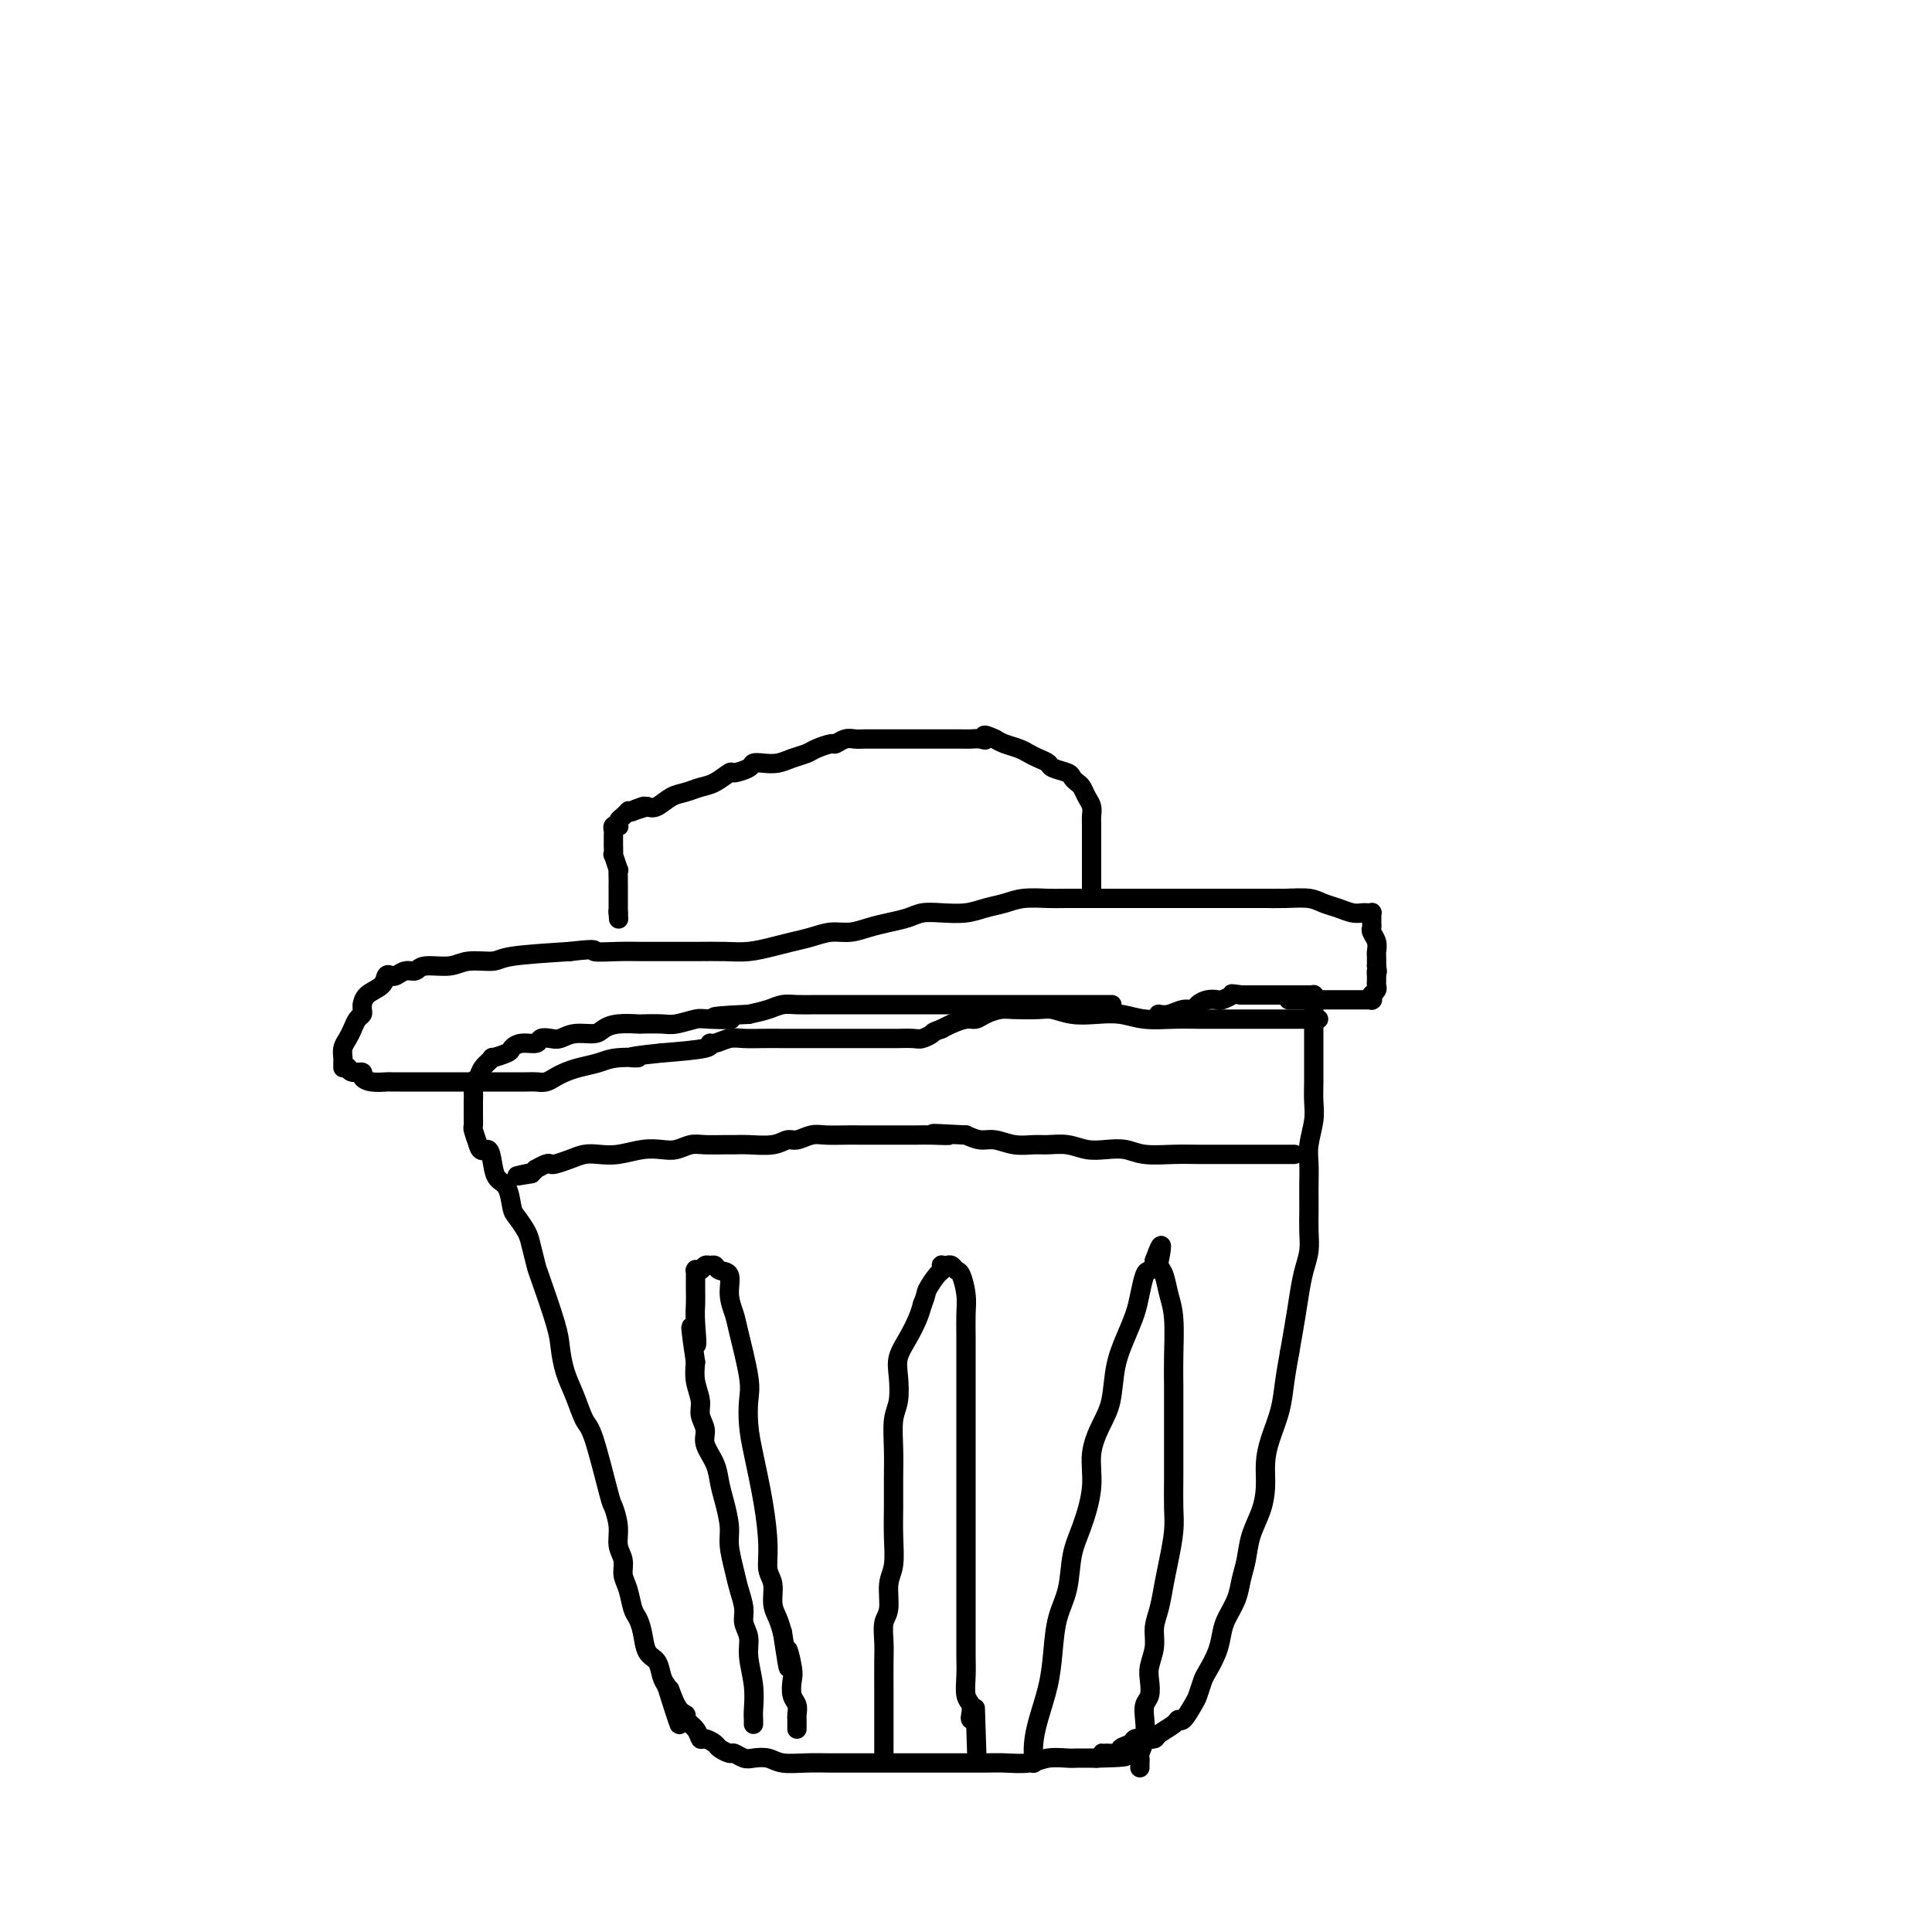 <svg viewBox='0 0 400 400' version='1.1' xmlns='http://www.w3.org/2000/svg' xmlns:xlink='http://www.w3.org/1999/xlink'><g fill='none' stroke='#000000' stroke-width='4' stroke-linecap='round' stroke-linejoin='round'><path d='M230,208c0.191,0.000 0.382,0.000 0,0c-0.382,-0.000 -1.336,-0.000 -2,0c-0.664,0.000 -1.038,0.000 -2,0c-0.962,-0.000 -2.511,-0.000 -4,0c-1.489,0.000 -2.919,0.000 -4,0c-1.081,-0.000 -1.814,-0.000 -3,0c-1.186,0.000 -2.826,0.000 -4,0c-1.174,-0.000 -1.884,-0.000 -3,0c-1.116,0.000 -2.639,0.000 -4,0c-1.361,-0.000 -2.559,-0.000 -4,0c-1.441,0.000 -3.125,0.000 -5,0c-1.875,-0.000 -3.940,-0.000 -6,0c-2.060,0.000 -4.116,0.000 -6,0c-1.884,-0.000 -3.596,-0.001 -5,0c-1.404,0.001 -2.500,0.003 -4,0c-1.500,-0.003 -3.405,-0.012 -5,0c-1.595,0.012 -2.881,0.044 -4,0c-1.119,-0.044 -2.070,-0.166 -3,0c-0.930,0.166 -1.837,0.619 -3,1c-1.163,0.381 -2.581,0.691 -4,1'/><path d='M155,210c-12.299,0.532 -5.548,0.860 -4,1c1.548,0.140 -2.108,0.090 -4,0c-1.892,-0.090 -2.020,-0.220 -3,0c-0.980,0.220 -2.811,0.790 -4,1c-1.189,0.210 -1.737,0.059 -3,0c-1.263,-0.059 -3.243,-0.026 -4,0c-0.757,0.026 -0.292,0.044 -1,0c-0.708,-0.044 -2.588,-0.152 -4,0c-1.412,0.152 -2.356,0.563 -3,1c-0.644,0.437 -0.989,0.901 -2,1c-1.011,0.099 -2.689,-0.166 -4,0c-1.311,0.166 -2.256,0.762 -3,1c-0.744,0.238 -1.289,0.120 -2,0c-0.711,-0.120 -1.589,-0.240 -2,0c-0.411,0.240 -0.357,0.839 -1,1c-0.643,0.161 -1.985,-0.116 -3,0c-1.015,0.116 -1.704,0.625 -2,1c-0.296,0.375 -0.197,0.615 -1,1c-0.803,0.385 -2.506,0.914 -3,1c-0.494,0.086 0.221,-0.273 0,0c-0.221,0.273 -1.380,1.176 -2,2c-0.620,0.824 -0.702,1.568 -1,2c-0.298,0.432 -0.812,0.552 -1,1c-0.188,0.448 -0.050,1.223 0,2c0.050,0.777 0.013,1.555 0,2c-0.013,0.445 -0.001,0.559 0,1c0.001,0.441 -0.010,1.211 0,2c0.010,0.789 0.041,1.597 0,2c-0.041,0.403 -0.155,0.401 0,1c0.155,0.599 0.577,1.800 1,3'/><path d='M99,237c0.556,2.100 1.444,0.849 2,1c0.556,0.151 0.778,1.702 1,3c0.222,1.298 0.445,2.343 1,3c0.555,0.657 1.444,0.926 2,2c0.556,1.074 0.779,2.953 1,4c0.221,1.047 0.438,1.261 1,2c0.562,0.739 1.467,2.004 2,3c0.533,0.996 0.692,1.724 1,3c0.308,1.276 0.764,3.099 1,4c0.236,0.901 0.251,0.879 1,3c0.749,2.121 2.231,6.386 3,9c0.769,2.614 0.824,3.577 1,5c0.176,1.423 0.475,3.307 1,5c0.525,1.693 1.278,3.197 2,5c0.722,1.803 1.413,3.906 2,5c0.587,1.094 1.070,1.178 2,4c0.930,2.822 2.306,8.383 3,11c0.694,2.617 0.707,2.290 1,3c0.293,0.710 0.866,2.457 1,4c0.134,1.543 -0.171,2.882 0,4c0.171,1.118 0.819,2.014 1,3c0.181,0.986 -0.106,2.062 0,3c0.106,0.938 0.605,1.740 1,3c0.395,1.260 0.687,2.980 1,4c0.313,1.020 0.647,1.341 1,2c0.353,0.659 0.724,1.657 1,3c0.276,1.343 0.455,3.030 1,4c0.545,0.970 1.454,1.223 2,2c0.546,0.777 0.727,2.079 1,3c0.273,0.921 0.636,1.460 1,2'/><path d='M138,349c4.687,14.903 1.903,5.162 1,2c-0.903,-3.162 0.073,0.257 1,2c0.927,1.743 1.805,1.811 2,2c0.195,0.189 -0.295,0.499 0,1c0.295,0.501 1.373,1.195 2,2c0.627,0.805 0.802,1.722 1,2c0.198,0.278 0.419,-0.084 1,0c0.581,0.084 1.521,0.615 2,1c0.479,0.385 0.498,0.625 1,1c0.502,0.375 1.489,0.884 2,1c0.511,0.116 0.547,-0.161 1,0c0.453,0.161 1.323,0.761 2,1c0.677,0.239 1.160,0.117 2,0c0.840,-0.117 2.038,-0.227 3,0c0.962,0.227 1.689,0.793 3,1c1.311,0.207 3.205,0.055 5,0c1.795,-0.055 3.491,-0.015 5,0c1.509,0.015 2.832,0.004 5,0c2.168,-0.004 5.182,-0.001 7,0c1.818,0.001 2.442,-0.000 4,0c1.558,0.000 4.051,0.001 6,0c1.949,-0.001 3.353,-0.004 5,0c1.647,0.004 3.537,0.015 5,0c1.463,-0.015 2.498,-0.057 4,0c1.502,0.057 3.471,0.211 5,0c1.529,-0.211 2.620,-0.789 4,-1c1.380,-0.211 3.050,-0.057 4,0c0.950,0.057 1.179,0.015 2,0c0.821,-0.015 2.235,-0.004 3,0c0.765,0.004 0.883,0.002 1,0'/><path d='M227,364c11.324,-0.240 4.133,-0.838 2,-1c-2.133,-0.162 0.793,0.114 2,0c1.207,-0.114 0.695,-0.619 1,-1c0.305,-0.381 1.428,-0.640 2,-1c0.572,-0.360 0.595,-0.821 1,-1c0.405,-0.179 1.194,-0.077 2,0c0.806,0.077 1.629,0.128 2,0c0.371,-0.128 0.288,-0.437 1,-1c0.712,-0.563 2.218,-1.381 3,-2c0.782,-0.619 0.840,-1.037 1,-1c0.160,0.037 0.423,0.531 1,0c0.577,-0.531 1.468,-2.087 2,-3c0.532,-0.913 0.706,-1.182 1,-2c0.294,-0.818 0.708,-2.185 1,-3c0.292,-0.815 0.463,-1.078 1,-2c0.537,-0.922 1.439,-2.504 2,-4c0.561,-1.496 0.780,-2.906 1,-4c0.220,-1.094 0.439,-1.874 1,-3c0.561,-1.126 1.463,-2.600 2,-4c0.537,-1.400 0.708,-2.726 1,-4c0.292,-1.274 0.705,-2.496 1,-4c0.295,-1.504 0.473,-3.289 1,-5c0.527,-1.711 1.402,-3.348 2,-5c0.598,-1.652 0.920,-3.318 1,-5c0.080,-1.682 -0.081,-3.379 0,-5c0.081,-1.621 0.403,-3.167 1,-5c0.597,-1.833 1.468,-3.955 2,-6c0.532,-2.045 0.723,-4.013 1,-6c0.277,-1.987 0.638,-3.994 1,-6'/><path d='M267,280c1.337,-7.571 1.679,-9.999 2,-12c0.321,-2.001 0.622,-3.575 1,-5c0.378,-1.425 0.833,-2.702 1,-4c0.167,-1.298 0.045,-2.619 0,-4c-0.045,-1.381 -0.013,-2.822 0,-4c0.013,-1.178 0.007,-2.093 0,-3c-0.007,-0.907 -0.016,-1.806 0,-3c0.016,-1.194 0.057,-2.682 0,-4c-0.057,-1.318 -0.211,-2.467 0,-4c0.211,-1.533 0.789,-3.450 1,-5c0.211,-1.550 0.057,-2.732 0,-4c-0.057,-1.268 -0.015,-2.623 0,-4c0.015,-1.377 0.004,-2.777 0,-4c-0.004,-1.223 -0.001,-2.268 0,-3c0.001,-0.732 0.000,-1.152 0,-2c-0.000,-0.848 0.000,-2.126 0,-3c-0.000,-0.874 -0.000,-1.344 0,-2c0.000,-0.656 0.001,-1.496 0,-2c-0.001,-0.504 -0.005,-0.671 0,-1c0.005,-0.329 0.017,-0.820 0,-1c-0.017,-0.180 -0.063,-0.048 0,0c0.063,0.048 0.235,0.013 0,0c-0.235,-0.013 -0.877,-0.003 -1,0c-0.123,0.003 0.272,0.001 0,0c-0.272,-0.001 -1.213,-0.000 -2,0c-0.787,0.000 -1.421,0.000 -2,0c-0.579,-0.000 -1.104,-0.000 -2,0c-0.896,0.000 -2.164,0.000 -3,0c-0.836,-0.000 -1.239,-0.000 -2,0c-0.761,0.000 -1.881,0.000 -3,0'/><path d='M257,206c-2.662,-0.369 -1.816,-0.292 -2,0c-0.184,0.292 -1.397,0.800 -2,1c-0.603,0.200 -0.598,0.091 -1,0c-0.402,-0.091 -1.213,-0.164 -2,0c-0.787,0.164 -1.549,0.566 -2,1c-0.451,0.434 -0.590,0.901 -1,1c-0.410,0.099 -1.091,-0.170 -2,0c-0.909,0.170 -2.048,0.777 -3,1c-0.952,0.223 -1.718,0.060 -2,0c-0.282,-0.060 -0.081,-0.017 0,0c0.081,0.017 0.040,0.009 0,0'/><path d='M268,239c-0.353,0.000 -0.705,0.000 -1,0c-0.295,-0.000 -0.531,-0.000 -1,0c-0.469,0.000 -1.170,0.000 -2,0c-0.830,-0.000 -1.787,-0.000 -3,0c-1.213,0.000 -2.680,0.001 -4,0c-1.320,-0.001 -2.491,-0.004 -4,0c-1.509,0.004 -3.355,0.015 -5,0c-1.645,-0.015 -3.090,-0.056 -5,0c-1.910,0.056 -4.285,0.207 -6,0c-1.715,-0.207 -2.770,-0.773 -4,-1c-1.230,-0.227 -2.635,-0.114 -4,0c-1.365,0.114 -2.689,0.228 -4,0c-1.311,-0.228 -2.609,-0.797 -4,-1c-1.391,-0.203 -2.875,-0.040 -4,0c-1.125,0.040 -1.890,-0.045 -3,0c-1.110,0.045 -2.566,0.218 -4,0c-1.434,-0.218 -2.848,-0.828 -4,-1c-1.152,-0.172 -2.044,0.094 -3,0c-0.956,-0.094 -1.978,-0.547 -3,-1'/><path d='M200,235c-11.279,-0.619 -5.475,-0.166 -4,0c1.475,0.166 -1.379,0.044 -3,0c-1.621,-0.044 -2.008,-0.012 -3,0c-0.992,0.012 -2.590,0.004 -4,0c-1.410,-0.004 -2.631,-0.002 -4,0c-1.369,0.002 -2.884,0.005 -4,0c-1.116,-0.005 -1.832,-0.016 -3,0c-1.168,0.016 -2.789,0.061 -4,0c-1.211,-0.061 -2.011,-0.227 -3,0c-0.989,0.227 -2.166,0.845 -3,1c-0.834,0.155 -1.324,-0.155 -2,0c-0.676,0.155 -1.539,0.774 -3,1c-1.461,0.226 -3.521,0.060 -5,0c-1.479,-0.060 -2.377,-0.012 -3,0c-0.623,0.012 -0.970,-0.011 -2,0c-1.030,0.011 -2.742,0.054 -4,0c-1.258,-0.054 -2.062,-0.207 -3,0c-0.938,0.207 -2.012,0.774 -3,1c-0.988,0.226 -1.892,0.112 -3,0c-1.108,-0.112 -2.421,-0.224 -4,0c-1.579,0.224 -3.425,0.782 -5,1c-1.575,0.218 -2.881,0.097 -4,0c-1.119,-0.097 -2.053,-0.171 -3,0c-0.947,0.171 -1.908,0.586 -3,1c-1.092,0.414 -2.316,0.828 -3,1c-0.684,0.172 -0.827,0.101 -1,0c-0.173,-0.101 -0.376,-0.233 -1,0c-0.624,0.233 -1.668,0.832 -2,1c-0.332,0.168 0.048,-0.095 0,0c-0.048,0.095 -0.524,0.547 -1,1'/><path d='M110,243c-5.333,0.929 -2.167,0.250 -1,0c1.167,-0.250 0.333,-0.071 0,0c-0.333,0.071 -0.167,0.036 0,0'/><path d='M156,357c0.009,-0.306 0.017,-0.613 0,-1c-0.017,-0.387 -0.061,-0.855 0,-2c0.061,-1.145 0.227,-2.966 0,-5c-0.227,-2.034 -0.849,-4.280 -1,-6c-0.151,-1.720 0.167,-2.913 0,-4c-0.167,-1.087 -0.819,-2.069 -1,-3c-0.181,-0.931 0.110,-1.812 0,-3c-0.110,-1.188 -0.621,-2.684 -1,-4c-0.379,-1.316 -0.627,-2.452 -1,-4c-0.373,-1.548 -0.872,-3.509 -1,-5c-0.128,-1.491 0.116,-2.514 0,-4c-0.116,-1.486 -0.590,-3.437 -1,-5c-0.410,-1.563 -0.755,-2.740 -1,-4c-0.245,-1.260 -0.390,-2.605 -1,-4c-0.610,-1.395 -1.684,-2.841 -2,-4c-0.316,-1.159 0.125,-2.032 0,-3c-0.125,-0.968 -0.817,-2.033 -1,-3c-0.183,-0.967 0.143,-1.837 0,-3c-0.143,-1.163 -0.755,-2.618 -1,-4c-0.245,-1.382 -0.122,-2.691 0,-4'/><path d='M144,282c-1.856,-12.319 -0.497,-5.618 0,-4c0.497,1.618 0.133,-1.847 0,-4c-0.133,-2.153 -0.035,-2.993 0,-4c0.035,-1.007 0.009,-2.179 0,-3c-0.009,-0.821 0.001,-1.291 0,-2c-0.001,-0.709 -0.011,-1.658 0,-2c0.011,-0.342 0.044,-0.077 0,0c-0.044,0.077 -0.166,-0.033 0,0c0.166,0.033 0.621,0.209 1,0c0.379,-0.209 0.684,-0.801 1,-1c0.316,-0.199 0.644,-0.003 1,0c0.356,0.003 0.740,-0.186 1,0c0.260,0.186 0.397,0.747 1,1c0.603,0.253 1.672,0.199 2,1c0.328,0.801 -0.084,2.457 0,4c0.084,1.543 0.663,2.975 1,4c0.337,1.025 0.432,1.645 1,4c0.568,2.355 1.609,6.447 2,9c0.391,2.553 0.133,3.568 0,5c-0.133,1.432 -0.142,3.283 0,5c0.142,1.717 0.434,3.301 1,6c0.566,2.699 1.405,6.511 2,10c0.595,3.489 0.947,6.653 1,9c0.053,2.347 -0.193,3.878 0,5c0.193,1.122 0.825,1.837 1,3c0.175,1.163 -0.107,2.775 0,4c0.107,1.225 0.602,2.064 1,3c0.398,0.936 0.699,1.968 1,3'/><path d='M162,338c1.869,12.209 1.040,5.732 1,4c-0.040,-1.732 0.707,1.280 1,3c0.293,1.720 0.131,2.149 0,3c-0.131,0.851 -0.231,2.126 0,3c0.231,0.874 0.794,1.348 1,2c0.206,0.652 0.055,1.481 0,2c-0.055,0.519 -0.015,0.727 0,1c0.015,0.273 0.004,0.612 0,1c-0.004,0.388 -0.001,0.825 0,1c0.001,0.175 0.001,0.087 0,0'/><path d='M183,363c-0.000,0.266 -0.000,0.532 0,0c0.000,-0.532 0.000,-1.863 0,-3c-0.000,-1.137 -0.001,-2.079 0,-4c0.001,-1.921 0.004,-4.819 0,-7c-0.004,-2.181 -0.016,-3.644 0,-5c0.016,-1.356 0.061,-2.604 0,-4c-0.061,-1.396 -0.227,-2.938 0,-4c0.227,-1.062 0.845,-1.644 1,-3c0.155,-1.356 -0.155,-3.488 0,-5c0.155,-1.512 0.774,-2.405 1,-4c0.226,-1.595 0.060,-3.893 0,-6c-0.060,-2.107 -0.012,-4.022 0,-6c0.012,-1.978 -0.010,-4.020 0,-6c0.010,-1.980 0.054,-3.898 0,-6c-0.054,-2.102 -0.205,-4.389 0,-6c0.205,-1.611 0.765,-2.546 1,-4c0.235,-1.454 0.143,-3.428 0,-5c-0.143,-1.572 -0.337,-2.741 0,-4c0.337,-1.259 1.206,-2.608 2,-4c0.794,-1.392 1.513,-2.826 2,-4c0.487,-1.174 0.744,-2.087 1,-3'/><path d='M191,270c0.895,-2.211 0.631,-2.239 1,-3c0.369,-0.761 1.370,-2.256 2,-3c0.630,-0.744 0.890,-0.736 1,-1c0.110,-0.264 0.071,-0.799 0,-1c-0.071,-0.201 -0.174,-0.067 0,0c0.174,0.067 0.625,0.069 1,0c0.375,-0.069 0.675,-0.207 1,0c0.325,0.207 0.676,0.758 1,1c0.324,0.242 0.623,0.174 1,1c0.377,0.826 0.833,2.546 1,4c0.167,1.454 0.045,2.643 0,4c-0.045,1.357 -0.012,2.883 0,5c0.012,2.117 0.003,4.823 0,7c-0.003,2.177 -0.001,3.823 0,6c0.001,2.177 0.000,4.885 0,7c-0.000,2.115 -0.000,3.638 0,6c0.000,2.362 0.000,5.563 0,8c-0.000,2.437 0.000,4.111 0,6c-0.000,1.889 -0.000,3.993 0,6c0.000,2.007 0.000,3.919 0,6c-0.000,2.081 -0.001,4.333 0,6c0.001,1.667 0.004,2.750 0,4c-0.004,1.250 -0.015,2.667 0,4c0.015,1.333 0.056,2.581 0,4c-0.056,1.419 -0.208,3.007 0,4c0.208,0.993 0.777,1.390 1,2c0.223,0.610 0.098,1.434 0,2c-0.098,0.566 -0.171,0.876 0,1c0.171,0.124 0.585,0.062 1,0'/><path d='M202,356c0.467,14.311 0.133,4.089 0,0c-0.133,-4.089 -0.067,-2.044 0,0'/><path d='M214,365c-0.004,0.051 -0.009,0.102 0,0c0.009,-0.102 0.030,-0.356 0,-1c-0.030,-0.644 -0.111,-1.679 0,-3c0.111,-1.321 0.415,-2.927 1,-5c0.585,-2.073 1.451,-4.612 2,-7c0.549,-2.388 0.779,-4.624 1,-7c0.221,-2.376 0.431,-4.892 1,-7c0.569,-2.108 1.496,-3.808 2,-6c0.504,-2.192 0.586,-4.876 1,-7c0.414,-2.124 1.162,-3.689 2,-6c0.838,-2.311 1.768,-5.369 2,-8c0.232,-2.631 -0.233,-4.835 0,-7c0.233,-2.165 1.165,-4.291 2,-6c0.835,-1.709 1.571,-3.001 2,-5c0.429,-1.999 0.549,-4.704 1,-7c0.451,-2.296 1.234,-4.184 2,-6c0.766,-1.816 1.515,-3.561 2,-5c0.485,-1.439 0.704,-2.571 1,-4c0.296,-1.429 0.667,-3.156 1,-4c0.333,-0.844 0.628,-0.804 1,-1c0.372,-0.196 0.821,-0.627 1,-1c0.179,-0.373 0.090,-0.686 0,-1'/><path d='M239,261c2.234,-6.177 1.319,-1.619 1,0c-0.319,1.619 -0.043,0.298 0,0c0.043,-0.298 -0.146,0.425 0,1c0.146,0.575 0.628,1.000 1,2c0.372,1.000 0.636,2.573 1,4c0.364,1.427 0.830,2.708 1,5c0.170,2.292 0.046,5.595 0,8c-0.046,2.405 -0.012,3.914 0,6c0.012,2.086 0.004,4.751 0,7c-0.004,2.249 -0.004,4.082 0,6c0.004,1.918 0.012,3.922 0,6c-0.012,2.078 -0.044,4.229 0,6c0.044,1.771 0.166,3.162 0,5c-0.166,1.838 -0.618,4.122 -1,6c-0.382,1.878 -0.695,3.349 -1,5c-0.305,1.651 -0.604,3.481 -1,5c-0.396,1.519 -0.890,2.729 -1,4c-0.110,1.271 0.163,2.605 0,4c-0.163,1.395 -0.762,2.851 -1,4c-0.238,1.149 -0.115,1.991 0,3c0.115,1.009 0.223,2.186 0,3c-0.223,0.814 -0.778,1.265 -1,2c-0.222,0.735 -0.112,1.755 0,3c0.112,1.245 0.226,2.716 0,4c-0.226,1.284 -0.793,2.383 -1,3c-0.207,0.617 -0.056,0.753 0,1c0.056,0.247 0.015,0.605 0,1c-0.015,0.395 -0.004,0.827 0,1c0.004,0.173 0.002,0.086 0,0'/><path d='M273,211c-0.291,-0.000 -0.582,-0.000 -1,0c-0.418,0.000 -0.964,0.000 -1,0c-0.036,-0.000 0.438,-0.000 0,0c-0.438,0.000 -1.789,0.000 -3,0c-1.211,-0.000 -2.282,-0.000 -4,0c-1.718,0.000 -4.083,0.001 -6,0c-1.917,-0.001 -3.386,-0.004 -5,0c-1.614,0.004 -3.372,0.015 -5,0c-1.628,-0.015 -3.127,-0.056 -5,0c-1.873,0.056 -4.119,0.207 -6,0c-1.881,-0.207 -3.397,-0.774 -5,-1c-1.603,-0.226 -3.294,-0.113 -5,0c-1.706,0.113 -3.429,0.226 -5,0c-1.571,-0.226 -2.991,-0.790 -4,-1c-1.009,-0.210 -1.607,-0.066 -3,0c-1.393,0.066 -3.579,0.055 -5,0c-1.421,-0.055 -2.075,-0.156 -3,0c-0.925,0.156 -2.121,0.567 -3,1c-0.879,0.433 -1.442,0.889 -2,1c-0.558,0.111 -1.112,-0.124 -2,0c-0.888,0.124 -2.111,0.607 -3,1c-0.889,0.393 -1.445,0.697 -2,1'/><path d='M195,213c-2.208,0.785 -1.728,0.746 -2,1c-0.272,0.254 -1.296,0.800 -2,1c-0.704,0.200 -1.087,0.054 -2,0c-0.913,-0.054 -2.354,-0.014 -3,0c-0.646,0.014 -0.497,0.004 -1,0c-0.503,-0.004 -1.659,-0.001 -3,0c-1.341,0.001 -2.869,0.000 -4,0c-1.131,-0.000 -1.866,-0.000 -3,0c-1.134,0.000 -2.667,0.000 -4,0c-1.333,-0.000 -2.467,-0.001 -4,0c-1.533,0.001 -3.464,0.004 -5,0c-1.536,-0.004 -2.675,-0.016 -4,0c-1.325,0.016 -2.835,0.060 -4,0c-1.165,-0.060 -1.983,-0.223 -3,0c-1.017,0.223 -2.231,0.833 -3,1c-0.769,0.167 -1.092,-0.109 -1,0c0.092,0.109 0.598,0.603 -1,1c-1.598,0.397 -5.299,0.699 -9,1'/><path d='M137,218c-9.913,1.013 -5.695,1.045 -5,1c0.695,-0.045 -2.131,-0.167 -4,0c-1.869,0.167 -2.780,0.623 -4,1c-1.220,0.377 -2.750,0.675 -4,1c-1.250,0.325 -2.221,0.675 -3,1c-0.779,0.325 -1.365,0.623 -2,1c-0.635,0.377 -1.320,0.833 -2,1c-0.680,0.167 -1.356,0.045 -2,0c-0.644,-0.045 -1.257,-0.012 -2,0c-0.743,0.012 -1.615,0.003 -2,0c-0.385,-0.003 -0.282,-0.001 -1,0c-0.718,0.001 -2.256,0.000 -3,0c-0.744,-0.000 -0.692,-0.000 -1,0c-0.308,0.000 -0.974,0.000 -2,0c-1.026,-0.000 -2.410,-0.000 -3,0c-0.590,0.000 -0.384,0.000 -1,0c-0.616,-0.000 -2.052,-0.000 -3,0c-0.948,0.000 -1.406,0.000 -2,0c-0.594,-0.000 -1.324,-0.000 -2,0c-0.676,0.000 -1.299,0.000 -2,0c-0.701,-0.000 -1.482,-0.000 -2,0c-0.518,0.000 -0.775,0.001 -1,0c-0.225,-0.001 -0.418,-0.003 -1,0c-0.582,0.003 -1.552,0.011 -2,0c-0.448,-0.011 -0.376,-0.041 -1,0c-0.624,0.041 -1.946,0.152 -3,0c-1.054,-0.152 -1.839,-0.566 -2,-1c-0.161,-0.434 0.303,-0.886 0,-1c-0.303,-0.114 -1.372,0.110 -2,0c-0.628,-0.110 -0.814,-0.555 -1,-1'/><path d='M72,221c-1.000,-0.460 -1.000,-0.111 -1,0c-0.000,0.111 -0.001,-0.015 0,0c0.001,0.015 0.003,0.170 0,0c-0.003,-0.170 -0.012,-0.664 0,-1c0.012,-0.336 0.044,-0.513 0,-1c-0.044,-0.487 -0.166,-1.282 0,-2c0.166,-0.718 0.619,-1.358 1,-2c0.381,-0.642 0.691,-1.287 1,-2c0.309,-0.713 0.619,-1.496 1,-2c0.381,-0.504 0.835,-0.730 1,-1c0.165,-0.270 0.041,-0.586 0,-1c-0.041,-0.414 0.002,-0.927 0,-1c-0.002,-0.073 -0.050,0.296 0,0c0.050,-0.296 0.198,-1.255 1,-2c0.802,-0.745 2.259,-1.275 3,-2c0.741,-0.725 0.765,-1.643 1,-2c0.235,-0.357 0.679,-0.152 1,0c0.321,0.152 0.519,0.252 1,0c0.481,-0.252 1.246,-0.856 2,-1c0.754,-0.144 1.498,0.172 2,0c0.502,-0.172 0.764,-0.834 2,-1c1.236,-0.166 3.447,0.163 5,0c1.553,-0.163 2.447,-0.817 4,-1c1.553,-0.183 3.764,0.105 5,0c1.236,-0.105 1.496,-0.601 4,-1c2.504,-0.399 7.252,-0.699 12,-1'/><path d='M118,197c6.618,-0.773 4.663,-0.207 5,0c0.337,0.207 2.967,0.055 5,0c2.033,-0.055 3.470,-0.014 5,0c1.530,0.014 3.154,0.001 5,0c1.846,-0.001 3.914,0.011 6,0c2.086,-0.011 4.189,-0.044 6,0c1.811,0.044 3.331,0.166 5,0c1.669,-0.166 3.489,-0.618 5,-1c1.511,-0.382 2.714,-0.694 4,-1c1.286,-0.306 2.654,-0.607 4,-1c1.346,-0.393 2.671,-0.879 4,-1c1.329,-0.121 2.662,0.121 4,0c1.338,-0.121 2.681,-0.607 4,-1c1.319,-0.393 2.614,-0.693 4,-1c1.386,-0.307 2.863,-0.621 4,-1c1.137,-0.379 1.935,-0.822 3,-1c1.065,-0.178 2.397,-0.090 4,0c1.603,0.090 3.476,0.182 5,0c1.524,-0.182 2.698,-0.637 4,-1c1.302,-0.363 2.733,-0.633 4,-1c1.267,-0.367 2.371,-0.830 4,-1c1.629,-0.170 3.782,-0.045 5,0c1.218,0.045 1.500,0.012 4,0c2.500,-0.012 7.217,-0.003 10,0c2.783,0.003 3.633,0.001 5,0c1.367,-0.001 3.250,-0.000 5,0c1.750,0.000 3.366,0.000 5,0c1.634,-0.000 3.286,-0.000 5,0c1.714,0.000 3.490,0.000 5,0c1.510,-0.000 2.755,-0.000 4,0'/><path d='M260,186c7.994,-0.004 3.979,-0.012 3,0c-0.979,0.012 1.078,0.046 3,0c1.922,-0.046 3.709,-0.170 5,0c1.291,0.170 2.086,0.634 3,1c0.914,0.366 1.947,0.634 3,1c1.053,0.366 2.124,0.829 3,1c0.876,0.171 1.555,0.049 2,0c0.445,-0.049 0.655,-0.024 1,0c0.345,0.024 0.825,0.048 1,0c0.175,-0.048 0.046,-0.168 0,0c-0.046,0.168 -0.009,0.625 0,1c0.009,0.375 -0.012,0.668 0,1c0.012,0.332 0.056,0.704 0,1c-0.056,0.296 -0.211,0.516 0,1c0.211,0.484 0.789,1.233 1,2c0.211,0.767 0.057,1.553 0,2c-0.057,0.447 -0.016,0.556 0,1c0.016,0.444 0.008,1.222 0,2'/><path d='M285,200c0.309,1.864 0.083,1.024 0,1c-0.083,-0.024 -0.021,0.767 0,1c0.021,0.233 0.002,-0.091 0,0c-0.002,0.091 0.014,0.599 0,1c-0.014,0.401 -0.056,0.695 0,1c0.056,0.305 0.211,0.621 0,1c-0.211,0.379 -0.789,0.819 -1,1c-0.211,0.181 -0.057,0.101 0,0c0.057,-0.101 0.017,-0.223 0,0c-0.017,0.223 -0.010,0.792 0,1c0.010,0.208 0.025,0.056 0,0c-0.025,-0.056 -0.089,-0.015 0,0c0.089,0.015 0.332,0.004 0,0c-0.332,-0.004 -1.237,-0.001 -2,0c-0.763,0.001 -1.383,0.000 -2,0c-0.617,-0.000 -1.230,-0.000 -2,0c-0.770,0.000 -1.695,0.000 -3,0c-1.305,-0.000 -2.989,-0.000 -4,0c-1.011,0.000 -1.349,0.000 -2,0c-0.651,-0.000 -1.615,-0.000 -2,0c-0.385,0.000 -0.193,0.000 0,0'/><path d='M226,184c0.000,0.093 0.000,0.186 0,0c-0.000,-0.186 -0.000,-0.653 0,-1c0.000,-0.347 0.000,-0.576 0,-1c-0.000,-0.424 -0.000,-1.044 0,-2c0.000,-0.956 0.001,-2.248 0,-3c-0.001,-0.752 -0.003,-0.964 0,-2c0.003,-1.036 0.012,-2.897 0,-4c-0.012,-1.103 -0.044,-1.447 0,-2c0.044,-0.553 0.166,-1.314 0,-2c-0.166,-0.686 -0.620,-1.297 -1,-2c-0.380,-0.703 -0.687,-1.498 -1,-2c-0.313,-0.502 -0.632,-0.712 -1,-1c-0.368,-0.288 -0.784,-0.655 -1,-1c-0.216,-0.345 -0.232,-0.670 -1,-1c-0.768,-0.330 -2.288,-0.666 -3,-1c-0.712,-0.334 -0.617,-0.667 -1,-1c-0.383,-0.333 -1.243,-0.667 -2,-1c-0.757,-0.333 -1.409,-0.667 -2,-1c-0.591,-0.333 -1.121,-0.667 -2,-1c-0.879,-0.333 -2.108,-0.667 -3,-1c-0.892,-0.333 -1.446,-0.667 -2,-1'/><path d='M206,153c-3.203,-1.547 -2.212,-0.415 -2,0c0.212,0.415 -0.355,0.111 -1,0c-0.645,-0.111 -1.368,-0.030 -2,0c-0.632,0.030 -1.174,0.008 -2,0c-0.826,-0.008 -1.937,-0.002 -3,0c-1.063,0.002 -2.080,0.001 -3,0c-0.920,-0.001 -1.745,-0.000 -3,0c-1.255,0.000 -2.941,0.000 -4,0c-1.059,-0.000 -1.491,-0.001 -2,0c-0.509,0.001 -1.096,0.004 -2,0c-0.904,-0.004 -2.124,-0.016 -3,0c-0.876,0.016 -1.407,0.060 -2,0c-0.593,-0.060 -1.246,-0.223 -2,0c-0.754,0.223 -1.608,0.833 -2,1c-0.392,0.167 -0.320,-0.109 -1,0c-0.680,0.109 -2.111,0.604 -3,1c-0.889,0.396 -1.237,0.694 -2,1c-0.763,0.306 -1.943,0.621 -3,1c-1.057,0.379 -1.993,0.824 -3,1c-1.007,0.176 -2.085,0.084 -3,0c-0.915,-0.084 -1.666,-0.159 -2,0c-0.334,0.159 -0.252,0.553 -1,1c-0.748,0.447 -2.325,0.946 -3,1c-0.675,0.054 -0.449,-0.338 -1,0c-0.551,0.338 -1.881,1.404 -3,2c-1.119,0.596 -2.029,0.720 -3,1c-0.971,0.280 -2.002,0.714 -3,1c-0.998,0.286 -1.961,0.423 -3,1c-1.039,0.577 -2.154,1.593 -3,2c-0.846,0.407 -1.423,0.203 -2,0'/><path d='M134,167c-6.465,2.106 -2.127,0.371 -1,0c1.127,-0.371 -0.955,0.621 -2,1c-1.045,0.379 -1.051,0.144 -1,0c0.051,-0.144 0.158,-0.196 0,0c-0.158,0.196 -0.582,0.640 -1,1c-0.418,0.360 -0.830,0.636 -1,1c-0.170,0.364 -0.098,0.817 0,1c0.098,0.183 0.222,0.096 0,0c-0.222,-0.096 -0.792,-0.200 -1,0c-0.208,0.200 -0.056,0.703 0,1c0.056,0.297 0.014,0.388 0,1c-0.014,0.612 0.000,1.745 0,2c-0.000,0.255 -0.014,-0.368 0,0c0.014,0.368 0.056,1.727 0,2c-0.056,0.273 -0.211,-0.539 0,0c0.211,0.539 0.789,2.431 1,3c0.211,0.569 0.057,-0.183 0,0c-0.057,0.183 -0.015,1.303 0,2c0.015,0.697 0.004,0.972 0,1c-0.004,0.028 -0.001,-0.189 0,0c0.001,0.189 0.000,0.785 0,1c-0.000,0.215 -0.000,0.050 0,0c0.000,-0.050 0.000,0.015 0,0c-0.000,-0.015 -0.000,-0.110 0,0c0.000,0.110 0.000,0.426 0,1c-0.000,0.574 -0.000,1.408 0,2c0.000,0.592 0.000,0.942 0,1c-0.000,0.058 -0.000,-0.177 0,0c0.000,0.177 0.000,0.765 0,1c-0.000,0.235 -0.000,0.118 0,0'/><path d='M128,189c0.155,2.476 0.042,0.667 0,0c-0.042,-0.667 -0.012,-0.190 0,0c0.012,0.190 0.006,0.095 0,0'/></g>
</svg>
